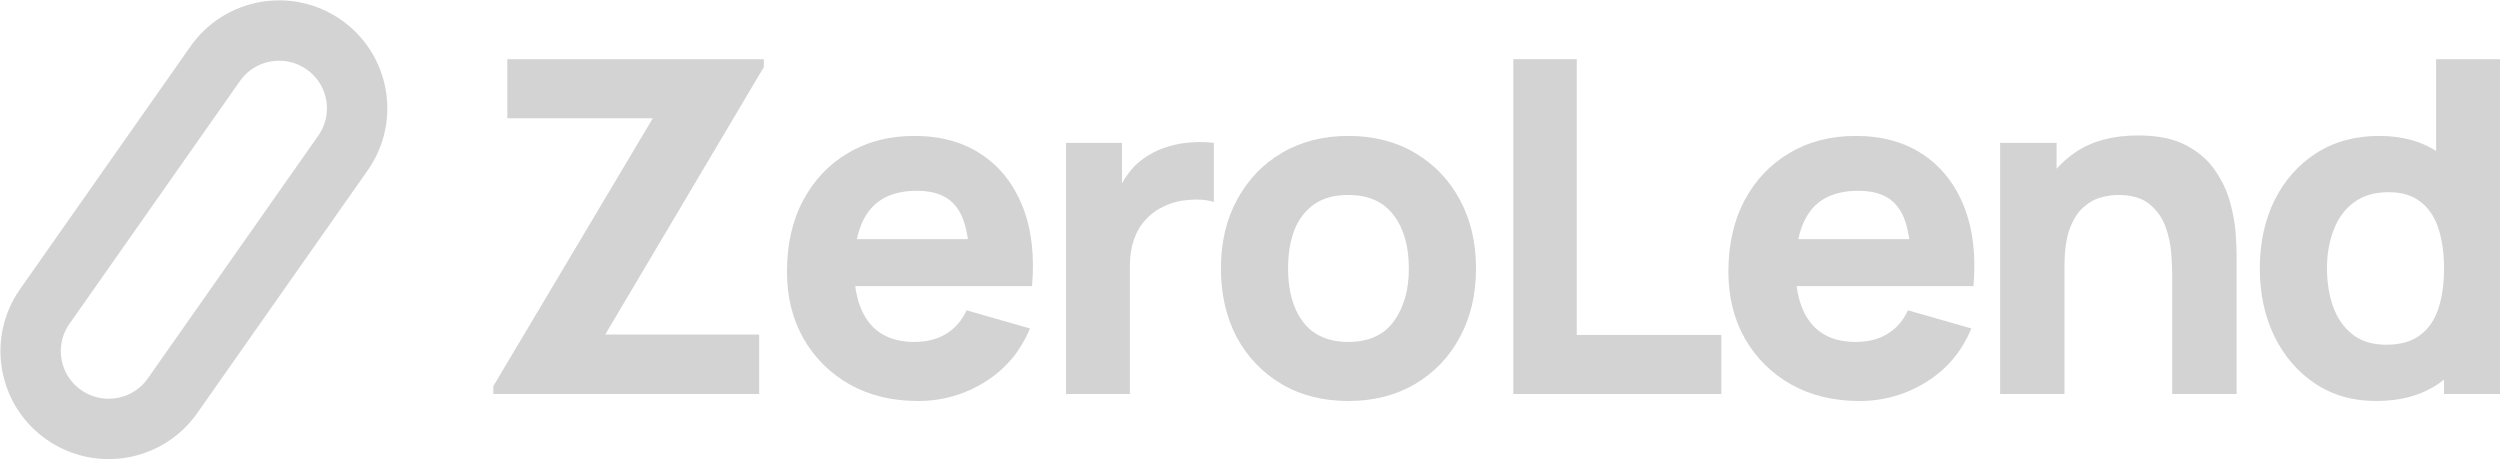 <svg width="185" height="34" viewBox="0 0 185 34" fill="none" xmlns="http://www.w3.org/2000/svg">
<path d="M175.82 29.674C174.106 29.674 172.605 29.244 171.317 28.384C170.028 27.523 169.021 26.353 168.296 24.873C167.583 23.393 167.227 21.724 167.227 19.866C167.227 17.973 167.59 16.293 168.314 14.825C169.049 13.345 170.079 12.18 171.402 11.332C172.725 10.483 174.279 10.058 176.062 10.058C177.833 10.058 179.323 10.488 180.53 11.349C181.737 12.209 182.653 13.379 183.274 14.859C183.895 16.339 184.206 18.008 184.206 19.866C184.206 21.724 183.889 23.393 183.256 24.873C182.635 26.353 181.704 27.523 180.461 28.384C179.219 29.244 177.672 29.674 175.82 29.674ZM176.579 25.51C177.625 25.51 178.46 25.275 179.081 24.805C179.714 24.334 180.168 23.675 180.444 22.826C180.72 21.977 180.858 20.99 180.858 19.866C180.858 18.742 180.72 17.756 180.444 16.907C180.168 16.058 179.726 15.398 179.115 14.928C178.517 14.457 177.729 14.222 176.752 14.222C175.704 14.222 174.842 14.48 174.163 14.997C173.495 15.501 173.001 16.184 172.679 17.044C172.357 17.893 172.196 18.834 172.196 19.866C172.196 20.91 172.351 21.862 172.662 22.723C172.972 23.571 173.45 24.248 174.094 24.753C174.739 25.258 175.567 25.51 176.579 25.51ZM180.858 29.158V16.425H180.271V4.38H185V29.158H180.858Z" fill="#D3D3D3"/>
<path d="M160.744 29.158V20.382C160.744 19.958 160.722 19.418 160.675 18.765C160.63 18.099 160.486 17.434 160.244 16.768C160.003 16.103 159.606 15.547 159.053 15.1C158.513 14.652 157.742 14.428 156.742 14.428C156.339 14.428 155.907 14.492 155.447 14.618C154.987 14.744 154.556 14.991 154.153 15.357C153.75 15.713 153.416 16.241 153.153 16.941C152.899 17.64 152.773 18.57 152.773 19.728L150.081 18.455C150.081 16.986 150.381 15.61 150.978 14.325C151.576 13.04 152.474 12.002 153.67 11.211C154.878 10.419 156.396 10.023 158.226 10.023C159.686 10.023 160.877 10.27 161.797 10.763C162.717 11.257 163.431 11.882 163.936 12.639C164.455 13.396 164.822 14.188 165.041 15.013C165.259 15.828 165.392 16.574 165.438 17.25C165.483 17.927 165.507 18.421 165.507 18.73V29.158H160.744ZM148.01 29.158V10.574H152.186V16.734H152.773V29.158H148.01Z" fill="#D3D3D3"/>
<path d="M137.598 29.674C135.688 29.674 134.003 29.266 132.542 28.452C131.093 27.626 129.954 26.496 129.126 25.062C128.309 23.617 127.901 21.965 127.901 20.107C127.901 18.076 128.303 16.309 129.109 14.807C129.914 13.304 131.024 12.14 132.439 11.314C133.854 10.476 135.481 10.058 137.322 10.058C139.277 10.058 140.94 10.517 142.308 11.434C143.677 12.352 144.69 13.642 145.345 15.306C146.001 16.969 146.231 18.925 146.036 21.173H141.394V19.453C141.394 17.56 141.089 16.201 140.479 15.375C139.881 14.537 138.898 14.118 137.529 14.118C135.93 14.118 134.751 14.606 133.992 15.581C133.244 16.545 132.87 17.973 132.87 19.866C132.87 21.598 133.244 22.94 133.992 23.892C134.751 24.833 135.861 25.303 137.322 25.303C138.242 25.303 139.03 25.102 139.686 24.701C140.341 24.299 140.842 23.72 141.187 22.963L145.88 24.305C145.179 26.003 144.069 27.322 142.55 28.263C141.043 29.203 139.392 29.674 137.598 29.674ZM131.421 21.173V17.698H143.775V21.173H131.421Z" fill="#D3D3D3"/>
<path d="M111.986 29.158V4.38H116.68V24.787H127.378V29.158H111.986Z" fill="#D3D3D3"/>
<path d="M99.769 29.674C97.894 29.674 96.249 29.255 94.834 28.417C93.419 27.58 92.315 26.427 91.521 24.959C90.739 23.479 90.348 21.781 90.348 19.866C90.348 17.927 90.751 16.224 91.556 14.755C92.361 13.275 93.471 12.122 94.886 11.297C96.301 10.471 97.929 10.058 99.769 10.058C101.644 10.058 103.289 10.476 104.704 11.314C106.13 12.151 107.241 13.31 108.034 14.79C108.828 16.258 109.225 17.95 109.225 19.866C109.225 21.793 108.822 23.496 108.017 24.976C107.223 26.444 106.113 27.597 104.687 28.435C103.272 29.261 101.633 29.674 99.769 29.674ZM99.769 25.303C101.276 25.303 102.398 24.798 103.134 23.789C103.882 22.768 104.255 21.46 104.255 19.866C104.255 18.214 103.876 16.895 103.117 15.908C102.369 14.921 101.253 14.428 99.769 14.428C98.745 14.428 97.906 14.658 97.25 15.117C96.594 15.575 96.105 16.212 95.783 17.026C95.473 17.841 95.317 18.787 95.317 19.866C95.317 21.529 95.691 22.854 96.439 23.84C97.198 24.815 98.308 25.303 99.769 25.303Z" fill="#D3D3D3"/>
<path d="M78.885 29.157V10.573H83.026V15.116L82.577 14.531C82.819 13.888 83.141 13.303 83.543 12.776C83.946 12.248 84.441 11.812 85.027 11.468C85.476 11.193 85.965 10.98 86.494 10.831C87.023 10.671 87.57 10.573 88.133 10.539C88.697 10.493 89.26 10.504 89.824 10.573V14.944C89.306 14.783 88.703 14.732 88.012 14.789C87.334 14.835 86.718 14.99 86.166 15.253C85.614 15.506 85.148 15.844 84.768 16.269C84.389 16.682 84.101 17.175 83.906 17.748C83.71 18.311 83.612 18.947 83.612 19.658V29.157H78.885Z" fill="#D3D3D3"/>
<path d="M67.934 29.674C66.024 29.674 64.339 29.266 62.878 28.452C61.429 27.626 60.29 26.496 59.462 25.062C58.645 23.617 58.236 21.965 58.236 20.107C58.236 18.076 58.639 16.309 59.444 14.807C60.249 13.304 61.36 12.14 62.775 11.314C64.189 10.476 65.817 10.058 67.658 10.058C69.613 10.058 71.275 10.517 72.644 11.434C74.013 12.352 75.026 13.642 75.681 15.306C76.337 16.969 76.567 18.925 76.371 21.173H71.73V19.453C71.73 17.56 71.425 16.201 70.815 15.375C70.217 14.537 69.234 14.118 67.865 14.118C66.266 14.118 65.087 14.606 64.328 15.581C63.58 16.545 63.206 17.973 63.206 19.866C63.206 21.598 63.58 22.94 64.328 23.892C65.087 24.833 66.197 25.303 67.658 25.303C68.578 25.303 69.366 25.102 70.022 24.701C70.677 24.299 71.178 23.72 71.523 22.963L76.216 24.305C75.514 26.003 74.404 27.322 72.886 28.263C71.379 29.203 69.728 29.674 67.934 29.674ZM61.757 21.173V17.698H74.111V21.173H61.757Z" fill="#D3D3D3"/>
<path d="M36.506 29.158V28.573L48.309 8.75H37.541V4.38H56.522V4.965L44.788 24.753H56.177V29.158H36.506Z" fill="#D3D3D3"/>
<path d="M23.965 3.302L23.965 3.302C21.354 1.478 17.754 2.111 15.926 4.715L3.311 22.681C1.482 25.285 2.117 28.875 4.729 30.698L4.729 30.698C7.34 32.522 10.94 31.889 12.768 29.285L25.383 11.319C27.212 8.715 26.577 5.125 23.965 3.302Z" stroke="#D3D3D3" stroke-width="4.468"/>
</svg>
